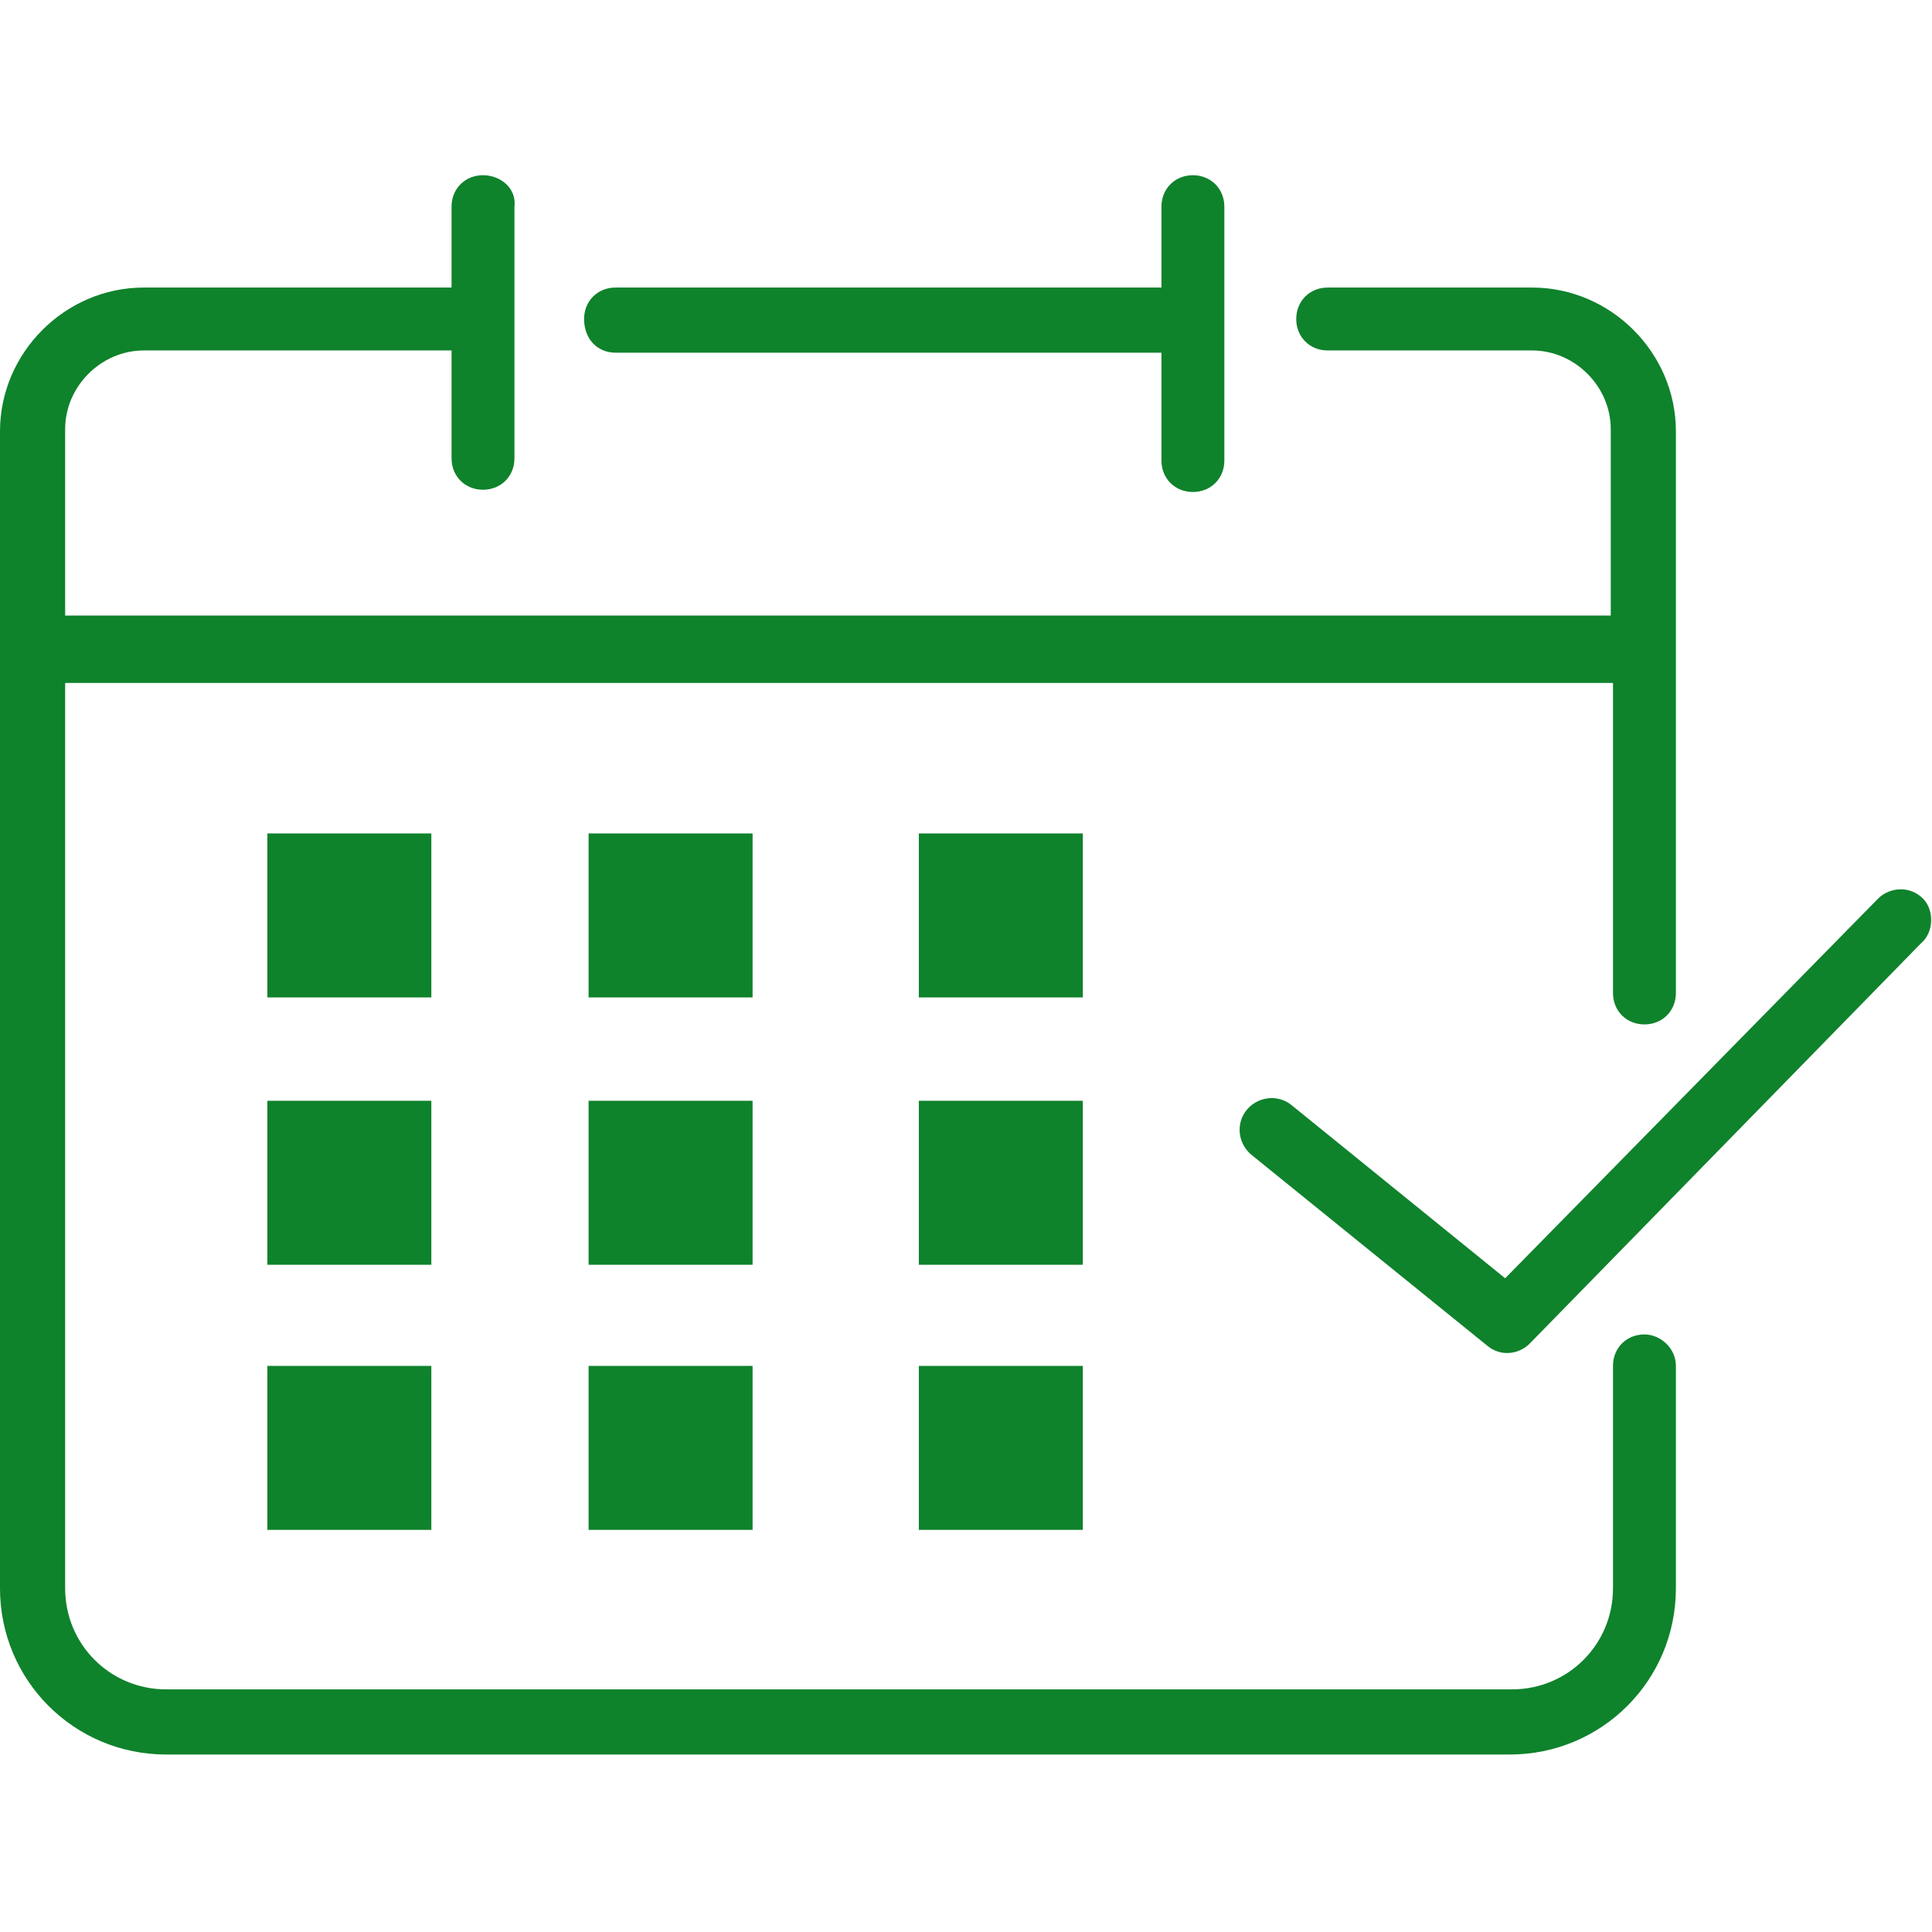 <?xml version="1.0" encoding="utf-8"?>
<!-- Generator: Adobe Illustrator 25.2.3, SVG Export Plug-In . SVG Version: 6.00 Build 0)  -->
<svg version="1.1" id="Ebene_1" xmlns="http://www.w3.org/2000/svg" xmlns:xlink="http://www.w3.org/1999/xlink" x="0px" y="0px"
	 viewBox="0 0 86 86" style="enable-background:new 0 0 86 86;" xml:space="preserve">
<style type="text/css">
	.st0{fill:#0F822C;}
</style>
<g id="Ebene_1_1_">
	<path class="st0" d="M27.4,15.7h24.3v4.8c0,0.8,0.6,1.4,1.4,1.4c0.8,0,1.4-0.6,1.4-1.4V9.2c0-0.8-0.6-1.4-1.4-1.4
		c-0.8,0-1.4,0.6-1.4,1.4v3.6H27.4c-0.8,0-1.4,0.6-1.4,1.4C26,15.1,26.6,15.7,27.4,15.7z"/>
	<path class="st0" d="M73.2,59.4c-0.8,0-1.4,0.6-1.4,1.4v9.9c0,2.5-2,4.5-4.5,4.5H7.4c-2.5,0-4.5-2-4.5-4.5V30.4h68.9v13.8
		c0,0.8,0.6,1.4,1.4,1.4s1.4-0.6,1.4-1.4v-25c0-3.5-2.9-6.4-6.4-6.4h-9.1c-0.8,0-1.4,0.6-1.4,1.4s0.6,1.4,1.4,1.4h9.1
		c1.9,0,3.5,1.6,3.5,3.5v8.3H2.9v-8.3c0-1.9,1.6-3.5,3.5-3.5h13.7v4.8c0,0.8,0.6,1.4,1.4,1.4s1.4-0.6,1.4-1.4V9.2
		c0.1-0.8-0.6-1.4-1.4-1.4s-1.4,0.6-1.4,1.4v3.6H6.4c-3.5,0-6.4,2.9-6.4,6.4v51.5c0,4.1,3.3,7.4,7.4,7.4h59.8c4.1,0,7.4-3.3,7.4-7.4
		v-9.9C74.6,60,73.9,59.4,73.2,59.4z"/>
	<path class="st0" d="M85.6,40c-0.6-0.6-1.5-0.5-2,0L67,56.9l-9.5-7.7c-0.6-0.5-1.5-0.4-2,0.2c-0.5,0.6-0.4,1.5,0.2,2l10.5,8.5
		c0.6,0.5,1.4,0.4,1.9-0.1L85.5,42C86.1,41.5,86.1,40.5,85.6,40z M11.9,37.1h7.3v7.3h-7.3L11.9,37.1z M11.9,49h7.3v7.3h-7.3L11.9,49
		z M11.9,60.8h7.3v7.3h-7.3L11.9,60.8z M26.2,37.1h7.3v7.3h-7.3V37.1z M26.2,49h7.3v7.3h-7.3V49z M26.2,60.8h7.3v7.3h-7.3V60.8z
		 M40.9,37.1h7.3v7.3h-7.3V37.1z M40.9,49h7.3v7.3h-7.3V49z M40.9,60.8h7.3v7.3h-7.3V60.8z"/>
</g>
</svg>
